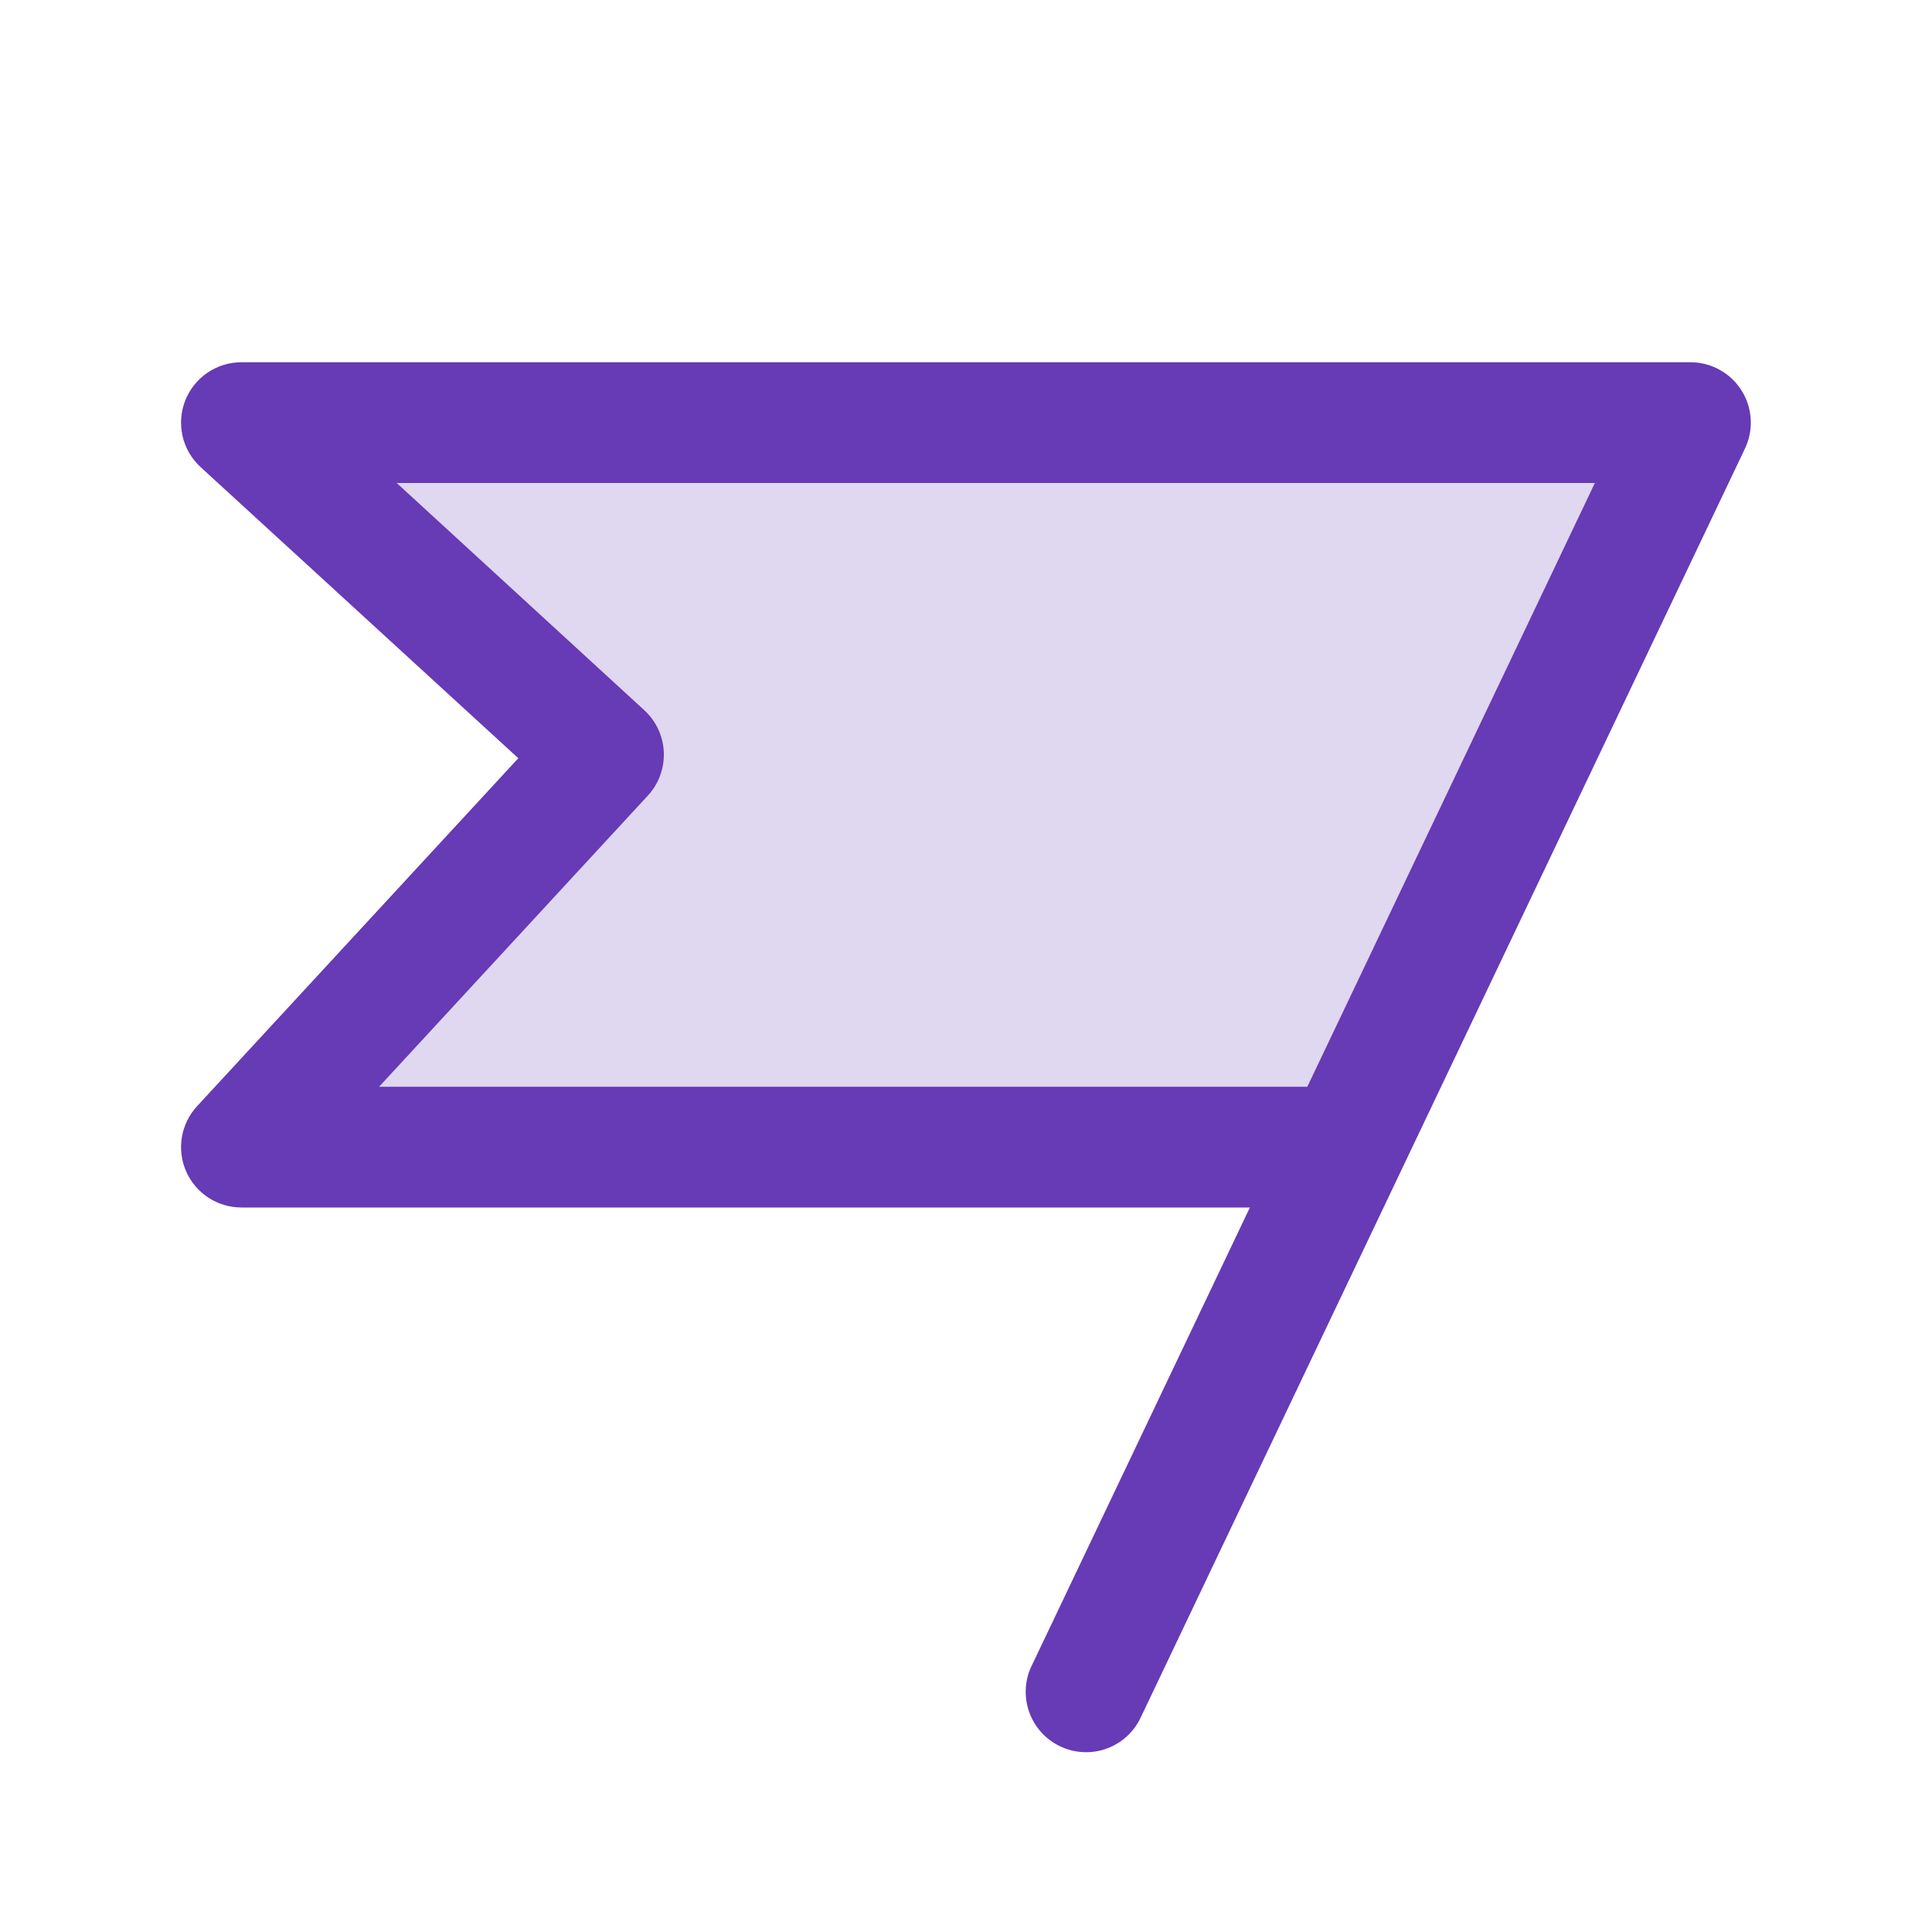 <?xml version="1.0" encoding="UTF-8"?> <svg xmlns="http://www.w3.org/2000/svg" width="48" height="48" viewBox="0 0 48 48" fill="none"> <path opacity="0.2" d="M42 10.5L33.429 28.5H6L15 18.75L6 10.5H42Z" fill="#673AB6"></path> <path d="M43.267 9.699C43.132 9.485 42.945 9.309 42.723 9.187C42.502 9.064 42.252 9 41.999 9H5.999C5.697 9 5.402 9.091 5.152 9.261C4.902 9.432 4.71 9.674 4.6 9.956C4.491 10.238 4.469 10.546 4.537 10.841C4.606 11.135 4.762 11.402 4.985 11.606L12.877 18.838L4.897 27.482C4.699 27.696 4.568 27.963 4.519 28.251C4.471 28.539 4.507 28.834 4.624 29.102C4.741 29.369 4.934 29.596 5.178 29.756C5.422 29.915 5.708 30 5.999 30H31.053L25.646 41.355C25.555 41.533 25.501 41.728 25.487 41.928C25.473 42.127 25.499 42.328 25.564 42.517C25.628 42.706 25.73 42.881 25.863 43.03C25.996 43.18 26.158 43.301 26.338 43.387C26.519 43.473 26.715 43.522 26.915 43.531C27.115 43.541 27.314 43.51 27.502 43.441C27.69 43.371 27.862 43.265 28.008 43.129C28.154 42.992 28.271 42.828 28.353 42.645L43.353 11.145C43.462 10.916 43.511 10.664 43.496 10.411C43.481 10.158 43.402 9.913 43.267 9.699ZM32.48 27H9.418L16.094 19.768C16.229 19.623 16.333 19.453 16.401 19.267C16.469 19.082 16.5 18.885 16.492 18.688C16.484 18.49 16.436 18.296 16.353 18.117C16.27 17.938 16.152 17.777 16.006 17.644L9.856 12H39.624L32.48 27Z" fill="#673AB6"></path> </svg> 